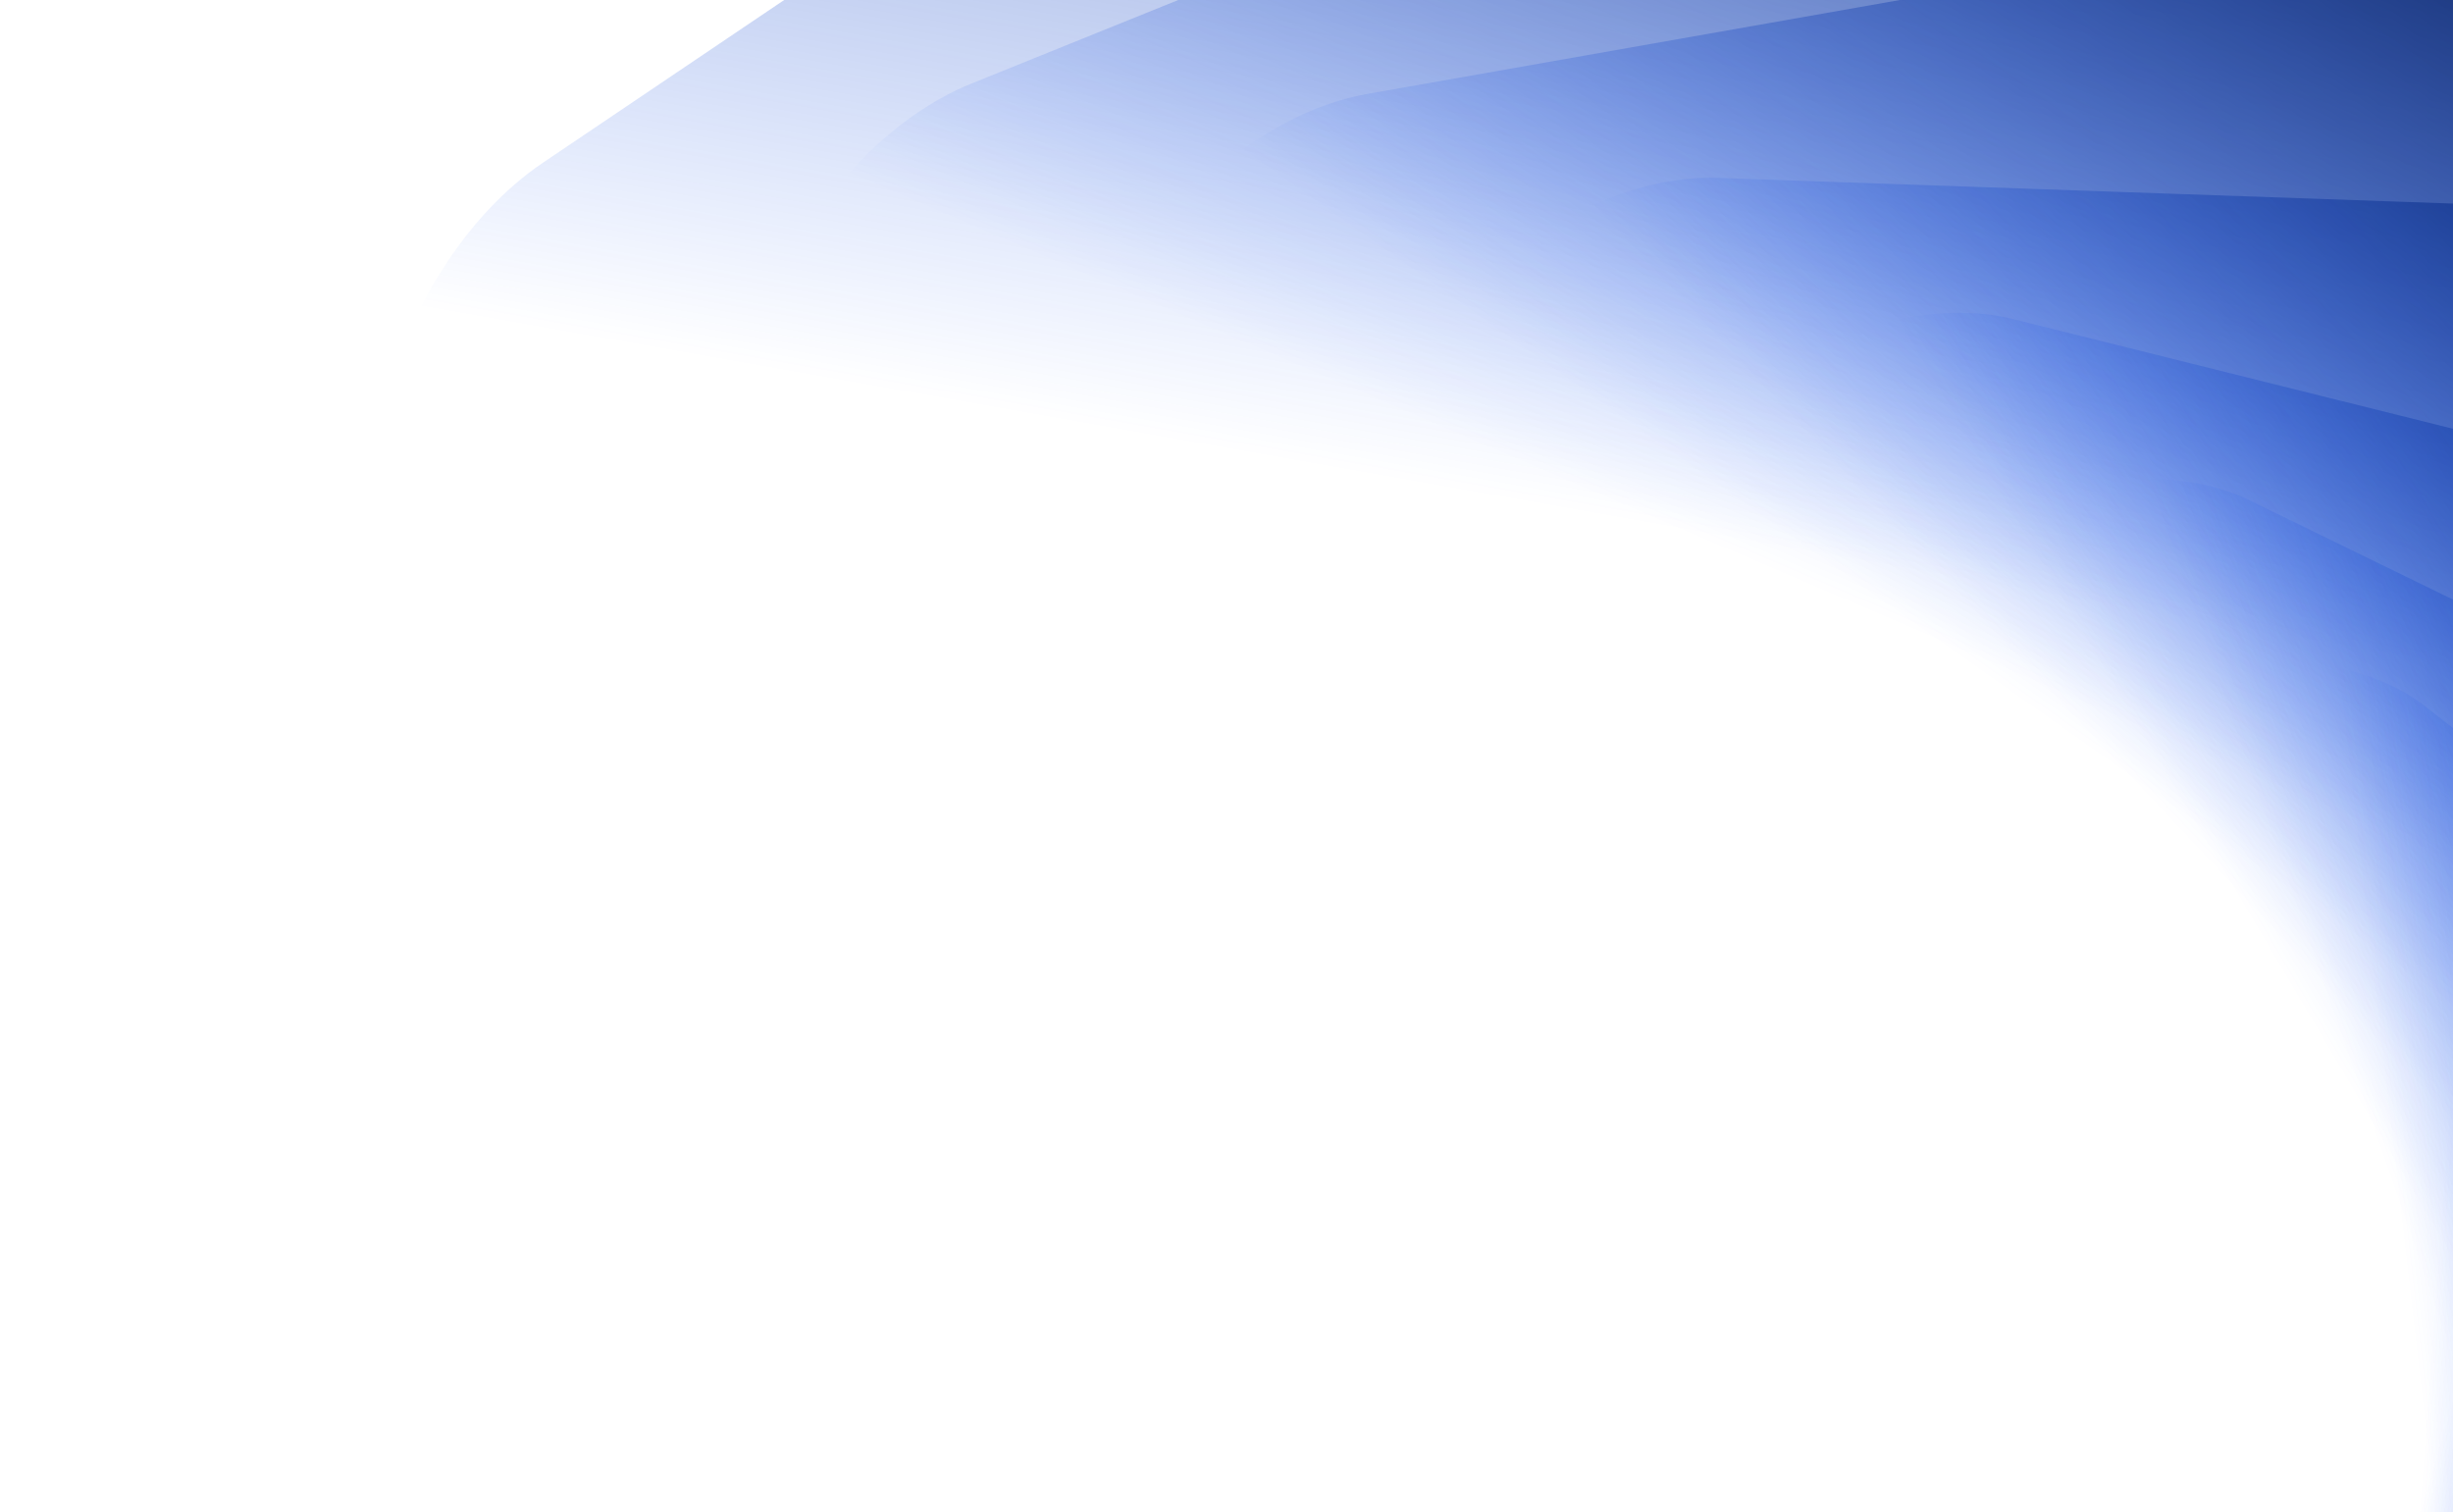 <svg xmlns="http://www.w3.org/2000/svg" id="svg" width="1280" height="789" viewBox="0 0 1280 789" style="zoom: 1;">
    <g transform="translate(640 394.5) scale(3.98) translate(-640 -394.5)">
        <defs>
            <linearGradient id="vortex-0-0" color-interpolation="linearRGB" x1="1" y1="1" x2="0" y2="0">
                <animate attributeName="y2" values="1; 0;" dur="0.40s" begin="0.00s" fill="freeze"/>
                <stop offset="0.46" stop-color="#0048FF" stop-opacity="0">
                    <animate attributeName="stop-opacity" values="0; 0.2" dur="0.40s" begin="0.00s" fill="freeze"/>
                </stop>
                <stop offset="0.75" stop-color="#FF004F" stop-opacity="0">
                    <animate attributeName="stop-opacity" values="0; 0.4" dur="0.40s" begin="0.13s" fill="freeze"/>
                </stop>
                <stop offset="1" stop-color="#FF4800" stop-opacity="0">
                    <animate attributeName="stop-opacity" values="0; 1" dur="0.40s" begin="0.26s" fill="freeze"/>
                </stop>
            </linearGradient>
            <linearGradient id="vortex-0-1" color-interpolation="linearRGB" x1="1" y1="1" x2="0" y2="0">
                <animate attributeName="y2" values="1; 0;" dur="0.40s" begin="0.05s" fill="freeze"/>
                <stop offset="0.46" stop-color="#0048FF" stop-opacity="0">
                    <animate attributeName="stop-opacity" values="0; 0.2" dur="0.40s" begin="0.05s" fill="freeze"/>
                </stop>
                <stop offset="0.75" stop-color="#FF004F" stop-opacity="0">
                    <animate attributeName="stop-opacity" values="0; 0.4" dur="0.40s" begin="0.18s" fill="freeze"/>
                </stop>
                <stop offset="1" stop-color="#FF4800" stop-opacity="0">
                    <animate attributeName="stop-opacity" values="0; 1" dur="0.40s" begin="0.31s" fill="freeze"/>
                </stop>
            </linearGradient>
            <linearGradient id="vortex-0-2" color-interpolation="linearRGB" x1="1" y1="1" x2="0" y2="0">
                <animate attributeName="y2" values="1; 0;" dur="0.40s" begin="0.10s" fill="freeze"/>
                <stop offset="0.46" stop-color="#0048FF" stop-opacity="0">
                    <animate attributeName="stop-opacity" values="0; 0.2" dur="0.40s" begin="0.10s" fill="freeze"/>
                </stop>
                <stop offset="0.75" stop-color="#FF004F" stop-opacity="0">
                    <animate attributeName="stop-opacity" values="0; 0.4" dur="0.40s" begin="0.23s" fill="freeze"/>
                </stop>
                <stop offset="1" stop-color="#FF4800" stop-opacity="0">
                    <animate attributeName="stop-opacity" values="0; 1" dur="0.40s" begin="0.36s" fill="freeze"/>
                </stop>
            </linearGradient>
            <linearGradient id="vortex-0-3" color-interpolation="linearRGB" x1="1" y1="1" x2="0" y2="0">
                <animate attributeName="y2" values="1; 0;" dur="0.40s" begin="0.15s" fill="freeze"/>
                <stop offset="0.46" stop-color="#0048FF" stop-opacity="0">
                    <animate attributeName="stop-opacity" values="0; 0.2" dur="0.40s" begin="0.15s" fill="freeze"/>
                </stop>
                <stop offset="0.75" stop-color="#FF004F" stop-opacity="0">
                    <animate attributeName="stop-opacity" values="0; 0.4" dur="0.40s" begin="0.28s" fill="freeze"/>
                </stop>
                <stop offset="1" stop-color="#FF4800" stop-opacity="0">
                    <animate attributeName="stop-opacity" values="0; 1" dur="0.40s" begin="0.41s" fill="freeze"/>
                </stop>
            </linearGradient>
            <linearGradient id="vortex-0-4" color-interpolation="linearRGB" x1="1" y1="1" x2="0" y2="0">
                <animate attributeName="y2" values="1; 0;" dur="0.40s" begin="0.20s" fill="freeze"/>
                <stop offset="0.46" stop-color="#0048FF" stop-opacity="0">
                    <animate attributeName="stop-opacity" values="0; 0.2" dur="0.40s" begin="0.20s" fill="freeze"/>
                </stop>
                <stop offset="0.75" stop-color="#FF004F" stop-opacity="0">
                    <animate attributeName="stop-opacity" values="0; 0.4" dur="0.40s" begin="0.33s" fill="freeze"/>
                </stop>
                <stop offset="1" stop-color="#FF4800" stop-opacity="0">
                    <animate attributeName="stop-opacity" values="0; 1" dur="0.40s" begin="0.47s" fill="freeze"/>
                </stop>
            </linearGradient>
            <linearGradient id="vortex-0-5" color-interpolation="linearRGB" x1="1" y1="1" x2="0" y2="0">
                <animate attributeName="y2" values="1; 0;" dur="0.40s" begin="0.25s" fill="freeze"/>
                <stop offset="0.46" stop-color="#0048FF" stop-opacity="0">
                    <animate attributeName="stop-opacity" values="0; 0.2" dur="0.40s" begin="0.25s" fill="freeze"/>
                </stop>
                <stop offset="0.75" stop-color="#FF004F" stop-opacity="0">
                    <animate attributeName="stop-opacity" values="0; 0.4" dur="0.40s" begin="0.38s" fill="freeze"/>
                </stop>
                <stop offset="1" stop-color="#FF4800" stop-opacity="0">
                    <animate attributeName="stop-opacity" values="0; 1" dur="0.40s" begin="0.52s" fill="freeze"/>
                </stop>
            </linearGradient>
            <linearGradient id="vortex-0-6" color-interpolation="linearRGB" x1="1" y1="1" x2="0" y2="0">
                <animate attributeName="y2" values="1; 0;" dur="0.40s" begin="0.30s" fill="freeze"/>
                <stop offset="0.46" stop-color="#0048FF" stop-opacity="0">
                    <animate attributeName="stop-opacity" values="0; 0.2" dur="0.40s" begin="0.30s" fill="freeze"/>
                </stop>
                <stop offset="0.75" stop-color="#FF004F" stop-opacity="0">
                    <animate attributeName="stop-opacity" values="0; 0.4" dur="0.40s" begin="0.43s" fill="freeze"/>
                </stop>
                <stop offset="1" stop-color="#FF4800" stop-opacity="0">
                    <animate attributeName="stop-opacity" values="0; 1" dur="0.40s" begin="0.57s" fill="freeze"/>
                </stop>
            </linearGradient>
            <linearGradient id="vortex-0-7" color-interpolation="linearRGB" x1="1" y1="1" x2="0" y2="0">
                <animate attributeName="y2" values="1; 0;" dur="0.40s" begin="0.35s" fill="freeze"/>
                <stop offset="0.46" stop-color="#0048FF" stop-opacity="0">
                    <animate attributeName="stop-opacity" values="0; 0.2" dur="0.40s" begin="0.35s" fill="freeze"/>
                </stop>
                <stop offset="0.75" stop-color="#FF004F" stop-opacity="0">
                    <animate attributeName="stop-opacity" values="0; 0.4" dur="0.40s" begin="0.48s" fill="freeze"/>
                </stop>
                <stop offset="1" stop-color="#FF4800" stop-opacity="0">
                    <animate attributeName="stop-opacity" values="0; 1" dur="0.40s" begin="0.62s" fill="freeze"/>
                </stop>
            </linearGradient>
            <linearGradient id="vortex-0-8" color-interpolation="linearRGB" x1="1" y1="1" x2="0" y2="0">
                <animate attributeName="y2" values="1; 0;" dur="0.40s" begin="0.40s" fill="freeze"/>
                <stop offset="0.46" stop-color="#0048FF" stop-opacity="0">
                    <animate attributeName="stop-opacity" values="0; 0.2" dur="0.40s" begin="0.40s" fill="freeze"/>
                </stop>
                <stop offset="0.75" stop-color="#FF004F" stop-opacity="0">
                    <animate attributeName="stop-opacity" values="0; 0.4" dur="0.40s" begin="0.53s" fill="freeze"/>
                </stop>
                <stop offset="1" stop-color="#FF4800" stop-opacity="0">
                    <animate attributeName="stop-opacity" values="0; 1" dur="0.40s" begin="0.67s" fill="freeze"/>
                </stop>
            </linearGradient>
            <linearGradient id="vortex-0-9" color-interpolation="linearRGB" x1="1" y1="1" x2="0" y2="0">
                <animate attributeName="y2" values="1; 0;" dur="0.40s" begin="0.45s" fill="freeze"/>
                <stop offset="0.46" stop-color="#0048FF" stop-opacity="0">
                    <animate attributeName="stop-opacity" values="0; 0.2" dur="0.40s" begin="0.45s" fill="freeze"/>
                </stop>
                <stop offset="0.75" stop-color="#FF004F" stop-opacity="0">
                    <animate attributeName="stop-opacity" values="0; 0.4" dur="0.40s" begin="0.58s" fill="freeze"/>
                </stop>
                <stop offset="1" stop-color="#FF4800" stop-opacity="0">
                    <animate attributeName="stop-opacity" values="0; 1" dur="0.40s" begin="0.72s" fill="freeze"/>
                </stop>
            </linearGradient>
            <linearGradient id="vortex-0-10" color-interpolation="linearRGB" x1="1" y1="1" x2="0" y2="0">
                <animate attributeName="y2" values="1; 0;" dur="0.40s" begin="0.50s" fill="freeze"/>
                <stop offset="0.46" stop-color="#0048FF" stop-opacity="0">
                    <animate attributeName="stop-opacity" values="0; 0.2" dur="0.40s" begin="0.50s" fill="freeze"/>
                </stop>
                <stop offset="0.75" stop-color="#FF004F" stop-opacity="0">
                    <animate attributeName="stop-opacity" values="0; 0.4" dur="0.40s" begin="0.63s" fill="freeze"/>
                </stop>
                <stop offset="1" stop-color="#FF4800" stop-opacity="0">
                    <animate attributeName="stop-opacity" values="0; 1" dur="0.40s" begin="0.77s" fill="freeze"/>
                </stop>
            </linearGradient>
            <linearGradient id="vortex-0-11" color-interpolation="linearRGB" x1="1" y1="1" x2="0" y2="0">
                <animate attributeName="y2" values="1; 0;" dur="0.40s" begin="0.55s" fill="freeze"/>
                <stop offset="0.46" stop-color="#0048FF" stop-opacity="0">
                    <animate attributeName="stop-opacity" values="0; 0.2" dur="0.40s" begin="0.55s" fill="freeze"/>
                </stop>
                <stop offset="0.75" stop-color="#FF004F" stop-opacity="0">
                    <animate attributeName="stop-opacity" values="0; 0.4" dur="0.40s" begin="0.69s" fill="freeze"/>
                </stop>
                <stop offset="1" stop-color="#FF4800" stop-opacity="0">
                    <animate attributeName="stop-opacity" values="0; 1" dur="0.40s" begin="0.82s" fill="freeze"/>
                </stop>
            </linearGradient>
            <linearGradient id="vortex-0-12" color-interpolation="linearRGB" x1="1" y1="1" x2="0" y2="0">
                <animate attributeName="y2" values="1; 0;" dur="0.40s" begin="0.60s" fill="freeze"/>
                <stop offset="0.46" stop-color="#0048FF" stop-opacity="0">
                    <animate attributeName="stop-opacity" values="0; 0.2" dur="0.40s" begin="0.60s" fill="freeze"/>
                </stop>
                <stop offset="0.75" stop-color="#FF004F" stop-opacity="0">
                    <animate attributeName="stop-opacity" values="0; 0.4" dur="0.40s" begin="0.74s" fill="freeze"/>
                </stop>
                <stop offset="1" stop-color="#FF4800" stop-opacity="0">
                    <animate attributeName="stop-opacity" values="0; 1" dur="0.40s" begin="0.87s" fill="freeze"/>
                </stop>
            </linearGradient>
            <linearGradient id="vortex-0-13" color-interpolation="linearRGB" x1="1" y1="1" x2="0" y2="0">
                <animate attributeName="y2" values="1; 0;" dur="0.40s" begin="0.65s" fill="freeze"/>
                <stop offset="0.46" stop-color="#0048FF" stop-opacity="0">
                    <animate attributeName="stop-opacity" values="0; 0.2" dur="0.40s" begin="0.65s" fill="freeze"/>
                </stop>
                <stop offset="0.75" stop-color="#FF004F" stop-opacity="0">
                    <animate attributeName="stop-opacity" values="0; 0.4" dur="0.40s" begin="0.79s" fill="freeze"/>
                </stop>
                <stop offset="1" stop-color="#FF4800" stop-opacity="0">
                    <animate attributeName="stop-opacity" values="0; 1" dur="0.40s" begin="0.92s" fill="freeze"/>
                </stop>
            </linearGradient>
        </defs>
        <g transform="translate(73 85) rotate(32 640 394.5)" class="group">
            <rect rx="16" ry="16" width="100" height="100" x="640" y="394.5" vector-effect="non-scaling-stroke"
                  fill="url(#vortex-0-13)" fill-opacity="1.071"
                  stroke="rgba(255, 47, 26, 255)" stroke-opacity="0" stroke-width="1" opacity="1"
                  transform="translate(0 0) rotate(-156) scale(3.452)" transform-origin="665 419.5"
                  style="mix-blend-mode: normal;">
                <animate attributeName="opacity" values="0; 1;" dur="0.40s" begin="0.65s"
                         keySplines="0.32 1 0.68 1" calcMode="spline" fill="freeze"/>
                <animateTransform attributeName="transform" values="0 0; 0 0" dur="2.2s" type="translate"
                                  keySplines="0.32 1 0.68 1" calcMode="spline" additive="replace" fill="freeze"/>
                <animateTransform attributeName="transform" type="scale" values="1; 3.452;"
                                  keySplines="0.32 1 0.68 1" calcMode="spline" dur="2.2s" additive="sum"
                                  fill="freeze"/>
                <animateTransform attributeName="transform" type="rotate" values="0; -156" dur="2.2s" begin="10ms"
                                  keySplines="0.32 1 0.68 1" additive="sum" fill="freeze" calcMode="spline"/>
            </rect>
            <rect rx="16" ry="16" width="100" height="100" x="640" y="394.5" vector-effect="non-scaling-stroke"
                  fill="url(#vortex-0-12)" fill-opacity="1.143"
                  stroke="rgba(255, 28, 48, 255)" stroke-opacity="0" stroke-width="1" opacity="1"
                  transform="translate(0 0) rotate(-144) scale(3.138)" transform-origin="665 419.5"
                  style="mix-blend-mode: normal;">
                <animate attributeName="opacity" values="0; 1;" dur="0.40s" begin="0.60s"
                         keySplines="0.32 1 0.68 1" calcMode="spline" fill="freeze"/>
                <animateTransform attributeName="transform" values="0 0; 0 0" dur="2.2s" type="translate"
                                  keySplines="0.32 1 0.68 1" calcMode="spline" additive="replace" fill="freeze"/>
                <animateTransform attributeName="transform" type="scale" values="1; 3.138;"
                                  keySplines="0.32 1 0.68 1" calcMode="spline" dur="2.2s" additive="sum"
                                  fill="freeze"/>
                <animateTransform attributeName="transform" type="rotate" values="0; -144" dur="2.2s" begin="10ms"
                                  keySplines="0.32 1 0.68 1" additive="sum" fill="freeze" calcMode="spline"/>
            </rect>
            <rect rx="16" ry="16" width="100" height="100" x="640" y="394.5" vector-effect="non-scaling-stroke"
                  fill="url(#vortex-0-11)" fill-opacity="1.214"
                  stroke="rgba(255, 7, 70, 255)" stroke-opacity="0" stroke-width="1" opacity="1"
                  transform="translate(0 0) rotate(-132) scale(2.853)" transform-origin="665 419.5"
                  style="mix-blend-mode: normal;">
                <animate attributeName="opacity" values="0; 1;" dur="0.40s" begin="0.55s"
                         keySplines="0.32 1 0.68 1" calcMode="spline" fill="freeze"/>
                <animateTransform attributeName="transform" values="0 0; 0 0" dur="2.2s" type="translate"
                                  keySplines="0.32 1 0.68 1" calcMode="spline" additive="replace" fill="freeze"/>
                <animateTransform attributeName="transform" type="scale" values="1; 2.853;"
                                  keySplines="0.32 1 0.68 1" calcMode="spline" dur="2.2s" additive="sum"
                                  fill="freeze"/>
                <animateTransform attributeName="transform" type="rotate" values="0; -132" dur="2.2s" begin="10ms"
                                  keySplines="0.32 1 0.68 1" additive="sum" fill="freeze" calcMode="spline"/>
            </rect>
            <rect rx="16" ry="16" width="100" height="100" x="640" y="394.5" vector-effect="non-scaling-stroke"
                  fill="url(#vortex-0-10)" fill-opacity="1.286"
                  stroke="rgba(218, 10, 104, 255)" stroke-opacity="0" stroke-width="1" opacity="1"
                  transform="translate(0 0) rotate(-120) scale(2.594)" transform-origin="665 419.5"
                  style="mix-blend-mode: normal;">
                <animate attributeName="opacity" values="0; 1;" dur="0.40s" begin="0.50s"
                         keySplines="0.32 1 0.68 1" calcMode="spline" fill="freeze"/>
                <animateTransform attributeName="transform" values="0 0; 0 0" dur="2.2s" type="translate"
                                  keySplines="0.32 1 0.68 1" calcMode="spline" additive="replace" fill="freeze"/>
                <animateTransform attributeName="transform" type="scale" values="1; 2.594;"
                                  keySplines="0.32 1 0.68 1" calcMode="spline" dur="2.2s" additive="sum"
                                  fill="freeze"/>
                <animateTransform attributeName="transform" type="rotate" values="0; -120" dur="2.2s" begin="10ms"
                                  keySplines="0.32 1 0.68 1" additive="sum" fill="freeze" calcMode="spline"/>
            </rect>
            <rect rx="16" ry="16" width="100" height="100" x="640" y="394.5" vector-effect="non-scaling-stroke"
                  fill="url(#vortex-0-9)" fill-opacity="1.357"
                  stroke="rgba(157, 27, 146, 255)" stroke-opacity="0" stroke-width="1" opacity="1"
                  transform="translate(0 0) rotate(-108) scale(2.358)" transform-origin="665 419.5"
                  style="mix-blend-mode: normal;">
                <animate attributeName="opacity" values="0; 1;" dur="0.40s" begin="0.45s"
                         keySplines="0.32 1 0.68 1" calcMode="spline" fill="freeze"/>
                <animateTransform attributeName="transform" values="0 0; 0 0" dur="2.2s" type="translate"
                                  keySplines="0.32 1 0.68 1" calcMode="spline" additive="replace" fill="freeze"/>
                <animateTransform attributeName="transform" type="scale" values="1; 2.358;"
                                  keySplines="0.32 1 0.68 1" calcMode="spline" dur="2.2s" additive="sum"
                                  fill="freeze"/>
                <animateTransform attributeName="transform" type="rotate" values="0; -108" dur="2.2s" begin="10ms"
                                  keySplines="0.32 1 0.68 1" additive="sum" fill="freeze" calcMode="spline"/>
            </rect>
            <rect rx="16" ry="16" width="100" height="100" x="640" y="394.5" vector-effect="non-scaling-stroke"
                  fill="url(#vortex-0-8)" fill-opacity="1.429"
                  stroke="rgba(96, 45, 188, 255)" stroke-opacity="0" stroke-width="1" opacity="1"
                  transform="translate(0 0) rotate(-96) scale(2.144)" transform-origin="665 419.5"
                  style="mix-blend-mode: normal;">
                <animate attributeName="opacity" values="0; 1;" dur="0.40s" begin="0.40s"
                         keySplines="0.32 1 0.68 1" calcMode="spline" fill="freeze"/>
                <animateTransform attributeName="transform" values="0 0; 0 0" dur="2.2s" type="translate"
                                  keySplines="0.32 1 0.68 1" calcMode="spline" additive="replace" fill="freeze"/>
                <animateTransform attributeName="transform" type="scale" values="1; 2.144;"
                                  keySplines="0.32 1 0.68 1" calcMode="spline" dur="2.2s" additive="sum"
                                  fill="freeze"/>
                <animateTransform attributeName="transform" type="rotate" values="0; -96" dur="2.2s" begin="10ms"
                                  keySplines="0.32 1 0.68 1" additive="sum" fill="freeze" calcMode="spline"/>
            </rect>
            <rect rx="16" ry="16" width="100" height="100" x="640" y="394.5" vector-effect="non-scaling-stroke"
                  fill="url(#vortex-0-7)" fill-opacity="1.5" stroke="rgba(35, 62, 230, 255)"
                  stroke-opacity="0" stroke-width="1" opacity="1"
                  transform="translate(0 0) rotate(-84) scale(1.949)" transform-origin="665 419.5"
                  style="mix-blend-mode: normal;">
                <animate attributeName="opacity" values="0; 1;" dur="0.40s" begin="0.35s"
                         keySplines="0.32 1 0.68 1" calcMode="spline" fill="freeze"/>
                <animateTransform attributeName="transform" values="0 0; 0 0" dur="2.2s" type="translate"
                                  keySplines="0.32 1 0.68 1" calcMode="spline" additive="replace" fill="freeze"/>
                <animateTransform attributeName="transform" type="scale" values="1; 1.949;"
                                  keySplines="0.32 1 0.68 1" calcMode="spline" dur="2.2s" additive="sum"
                                  fill="freeze"/>
                <animateTransform attributeName="transform" type="rotate" values="0; -84" dur="2.2s" begin="10ms"
                                  keySplines="0.32 1 0.68 1" additive="sum" fill="freeze" calcMode="spline"/>
            </rect>
            <rect rx="16" ry="16" width="100" height="100" x="640" y="394.5" vector-effect="non-scaling-stroke"
                  fill="url(#vortex-0-6)" fill-opacity="1.571"
                  stroke="rgba(0, 72, 255, 255)" stroke-opacity="0" stroke-width="1" opacity="1"
                  transform="translate(0 0) rotate(-72) scale(1.772)" transform-origin="665 419.5"
                  style="mix-blend-mode: normal;">
                <animate attributeName="opacity" values="0; 1;" dur="0.40s" begin="0.30s"
                         keySplines="0.32 1 0.68 1" calcMode="spline" fill="freeze"/>
                <animateTransform attributeName="transform" values="0 0; 0 0" dur="2.2s" type="translate"
                                  keySplines="0.32 1 0.68 1" calcMode="spline" additive="replace" fill="freeze"/>
                <animateTransform attributeName="transform" type="scale" values="1; 1.772;"
                                  keySplines="0.32 1 0.68 1" calcMode="spline" dur="2.2s" additive="sum"
                                  fill="freeze"/>
                <animateTransform attributeName="transform" type="rotate" values="0; -72" dur="2.2s" begin="10ms"
                                  keySplines="0.32 1 0.68 1" additive="sum" fill="freeze" calcMode="spline"/>
            </rect>
            <rect rx="16" ry="16" width="100" height="100" x="640" y="394.5" vector-effect="non-scaling-stroke"
                  fill="url(#vortex-0-5)" fill-opacity="1.643"
                  stroke="rgba(0, 72, 255, 255)" stroke-opacity="0" stroke-width="1" opacity="1"
                  transform="translate(0 0) rotate(-60) scale(1.611)" transform-origin="665 419.5"
                  style="mix-blend-mode: normal;">
                <animate attributeName="opacity" values="0; 1;" dur="0.40s" begin="0.25s"
                         keySplines="0.32 1 0.68 1" calcMode="spline" fill="freeze"/>
                <animateTransform attributeName="transform" values="0 0; 0 0" dur="2.2s" type="translate"
                                  keySplines="0.32 1 0.68 1" calcMode="spline" additive="replace" fill="freeze"/>
                <animateTransform attributeName="transform" type="scale" values="1; 1.611;"
                                  keySplines="0.32 1 0.68 1" calcMode="spline" dur="2.2s" additive="sum"
                                  fill="freeze"/>
                <animateTransform attributeName="transform" type="rotate" values="0; -60" dur="2.2s" begin="10ms"
                                  keySplines="0.32 1 0.68 1" additive="sum" fill="freeze" calcMode="spline"/>
            </rect>
            <rect rx="16" ry="16" width="100" height="100" x="640" y="394.5" vector-effect="non-scaling-stroke"
                  fill="url(#vortex-0-4)" fill-opacity="1.714"
                  stroke="rgba(0, 72, 255, 255)" stroke-opacity="0" stroke-width="1" opacity="1"
                  transform="translate(0 0) rotate(-48) scale(1.464)" transform-origin="665 419.5"
                  style="mix-blend-mode: normal;">
                <animate attributeName="opacity" values="0; 1;" dur="0.40s" begin="0.20s"
                         keySplines="0.32 1 0.68 1" calcMode="spline" fill="freeze"/>
                <animateTransform attributeName="transform" values="0 0; 0 0" dur="2.2s" type="translate"
                                  keySplines="0.32 1 0.68 1" calcMode="spline" additive="replace" fill="freeze"/>
                <animateTransform attributeName="transform" type="scale" values="1; 1.464;"
                                  keySplines="0.32 1 0.68 1" calcMode="spline" dur="2.2s" additive="sum"
                                  fill="freeze"/>
                <animateTransform attributeName="transform" type="rotate" values="0; -48" dur="2.2s" begin="10ms"
                                  keySplines="0.32 1 0.68 1" additive="sum" fill="freeze" calcMode="spline"/>
            </rect>
            <rect rx="16" ry="16" width="100" height="100" x="640" y="394.5" vector-effect="non-scaling-stroke"
                  fill="url(#vortex-0-3)" fill-opacity="1.786"
                  stroke="rgba(0, 72, 255, 255)" stroke-opacity="0" stroke-width="1" opacity="1"
                  transform="translate(0 0) rotate(-36) scale(1.331)" transform-origin="665 419.5"
                  style="mix-blend-mode: normal;">
                <animate attributeName="opacity" values="0; 1;" dur="0.40s" begin="0.15s"
                         keySplines="0.32 1 0.68 1" calcMode="spline" fill="freeze"/>
                <animateTransform attributeName="transform" values="0 0; 0 0" dur="2.2s" type="translate"
                                  keySplines="0.32 1 0.68 1" calcMode="spline" additive="replace" fill="freeze"/>
                <animateTransform attributeName="transform" type="scale" values="1; 1.331;"
                                  keySplines="0.32 1 0.68 1" calcMode="spline" dur="2.2s" additive="sum"
                                  fill="freeze"/>
                <animateTransform attributeName="transform" type="rotate" values="0; -36" dur="2.2s" begin="10ms"
                                  keySplines="0.32 1 0.68 1" additive="sum" fill="freeze" calcMode="spline"/>
            </rect>
            <rect rx="16" ry="16" width="100" height="100" x="640" y="394.5" vector-effect="non-scaling-stroke"
                  fill="url(#vortex-0-2)" fill-opacity="1.857"
                  stroke="rgba(0, 72, 255, 255)" stroke-opacity="0" stroke-width="1" opacity="1"
                  transform="translate(0 0) rotate(-24) scale(1.21)" transform-origin="665 419.5"
                  style="mix-blend-mode: normal;">
                <animate attributeName="opacity" values="0; 1;" dur="0.40s" begin="0.10s"
                         keySplines="0.32 1 0.68 1" calcMode="spline" fill="freeze"/>
                <animateTransform attributeName="transform" values="0 0; 0 0" dur="2.2s" type="translate"
                                  keySplines="0.32 1 0.68 1" calcMode="spline" additive="replace" fill="freeze"/>
                <animateTransform attributeName="transform" type="scale" values="1; 1.21;"
                                  keySplines="0.32 1 0.68 1" calcMode="spline" dur="2.2s" additive="sum"
                                  fill="freeze"/>
                <animateTransform attributeName="transform" type="rotate" values="0; -24" dur="2.2s" begin="10ms"
                                  keySplines="0.32 1 0.68 1" additive="sum" fill="freeze" calcMode="spline"/>
            </rect>
            <rect rx="16" ry="16" width="100" height="100" x="640" y="394.5" vector-effect="non-scaling-stroke"
                  fill="url(#vortex-0-1)" fill-opacity="1.929"
                  stroke="rgba(0, 72, 255, 255)" stroke-opacity="0" stroke-width="1" opacity="1"
                  transform="translate(0 0) rotate(-12) scale(1.1)" transform-origin="665 419.5"
                  style="mix-blend-mode: normal;">
                <animate attributeName="opacity" values="0; 1;" dur="0.40s" begin="0.05s"
                         keySplines="0.32 1 0.68 1" calcMode="spline" fill="freeze"/>
                <animateTransform attributeName="transform" values="0 0; 0 0" dur="2.2s" type="translate"
                                  keySplines="0.32 1 0.68 1" calcMode="spline" additive="replace" fill="freeze"/>
                <animateTransform attributeName="transform" type="scale" values="1; 1.1;"
                                  keySplines="0.32 1 0.68 1" calcMode="spline" dur="2.2s" additive="sum"
                                  fill="freeze"/>
                <animateTransform attributeName="transform" type="rotate" values="0; -12" dur="2.2s" begin="10ms"
                                  keySplines="0.32 1 0.68 1" additive="sum" fill="freeze" calcMode="spline"/>
            </rect>
            <rect rx="16" ry="16" width="100" height="100" x="640" y="394.5" vector-effect="non-scaling-stroke"
                  fill="url(#vortex-0-0)" fill-opacity="2" stroke="rgba(0, 72, 255, 255)"
                  stroke-opacity="0" stroke-width="1" opacity="1" transform="translate(0 0) rotate(0) scale(1)"
                  transform-origin="665 419.5" style="mix-blend-mode: normal;">
                <animate attributeName="opacity" values="0; 1;" dur="0.40s" begin="0.00s"
                         keySplines="0.32 1 0.68 1" calcMode="spline" fill="freeze"/>
                <animateTransform attributeName="transform" values="0 0; 0 0" dur="2.2s" type="translate"
                                  keySplines="0.32 1 0.68 1" calcMode="spline" additive="replace" fill="freeze"/>
                <animateTransform attributeName="transform" type="scale" values="1; 1;" keySplines="0.32 1 0.68 1"
                                  calcMode="spline" dur="2.2s" additive="sum" fill="freeze"/>
                <animateTransform attributeName="transform" type="rotate" values="0; 0" dur="2.2s" begin="10ms"
                                  keySplines="0.32 1 0.68 1" additive="sum" fill="freeze" calcMode="spline"/>
            </rect>
        </g>
    </g>
</svg>